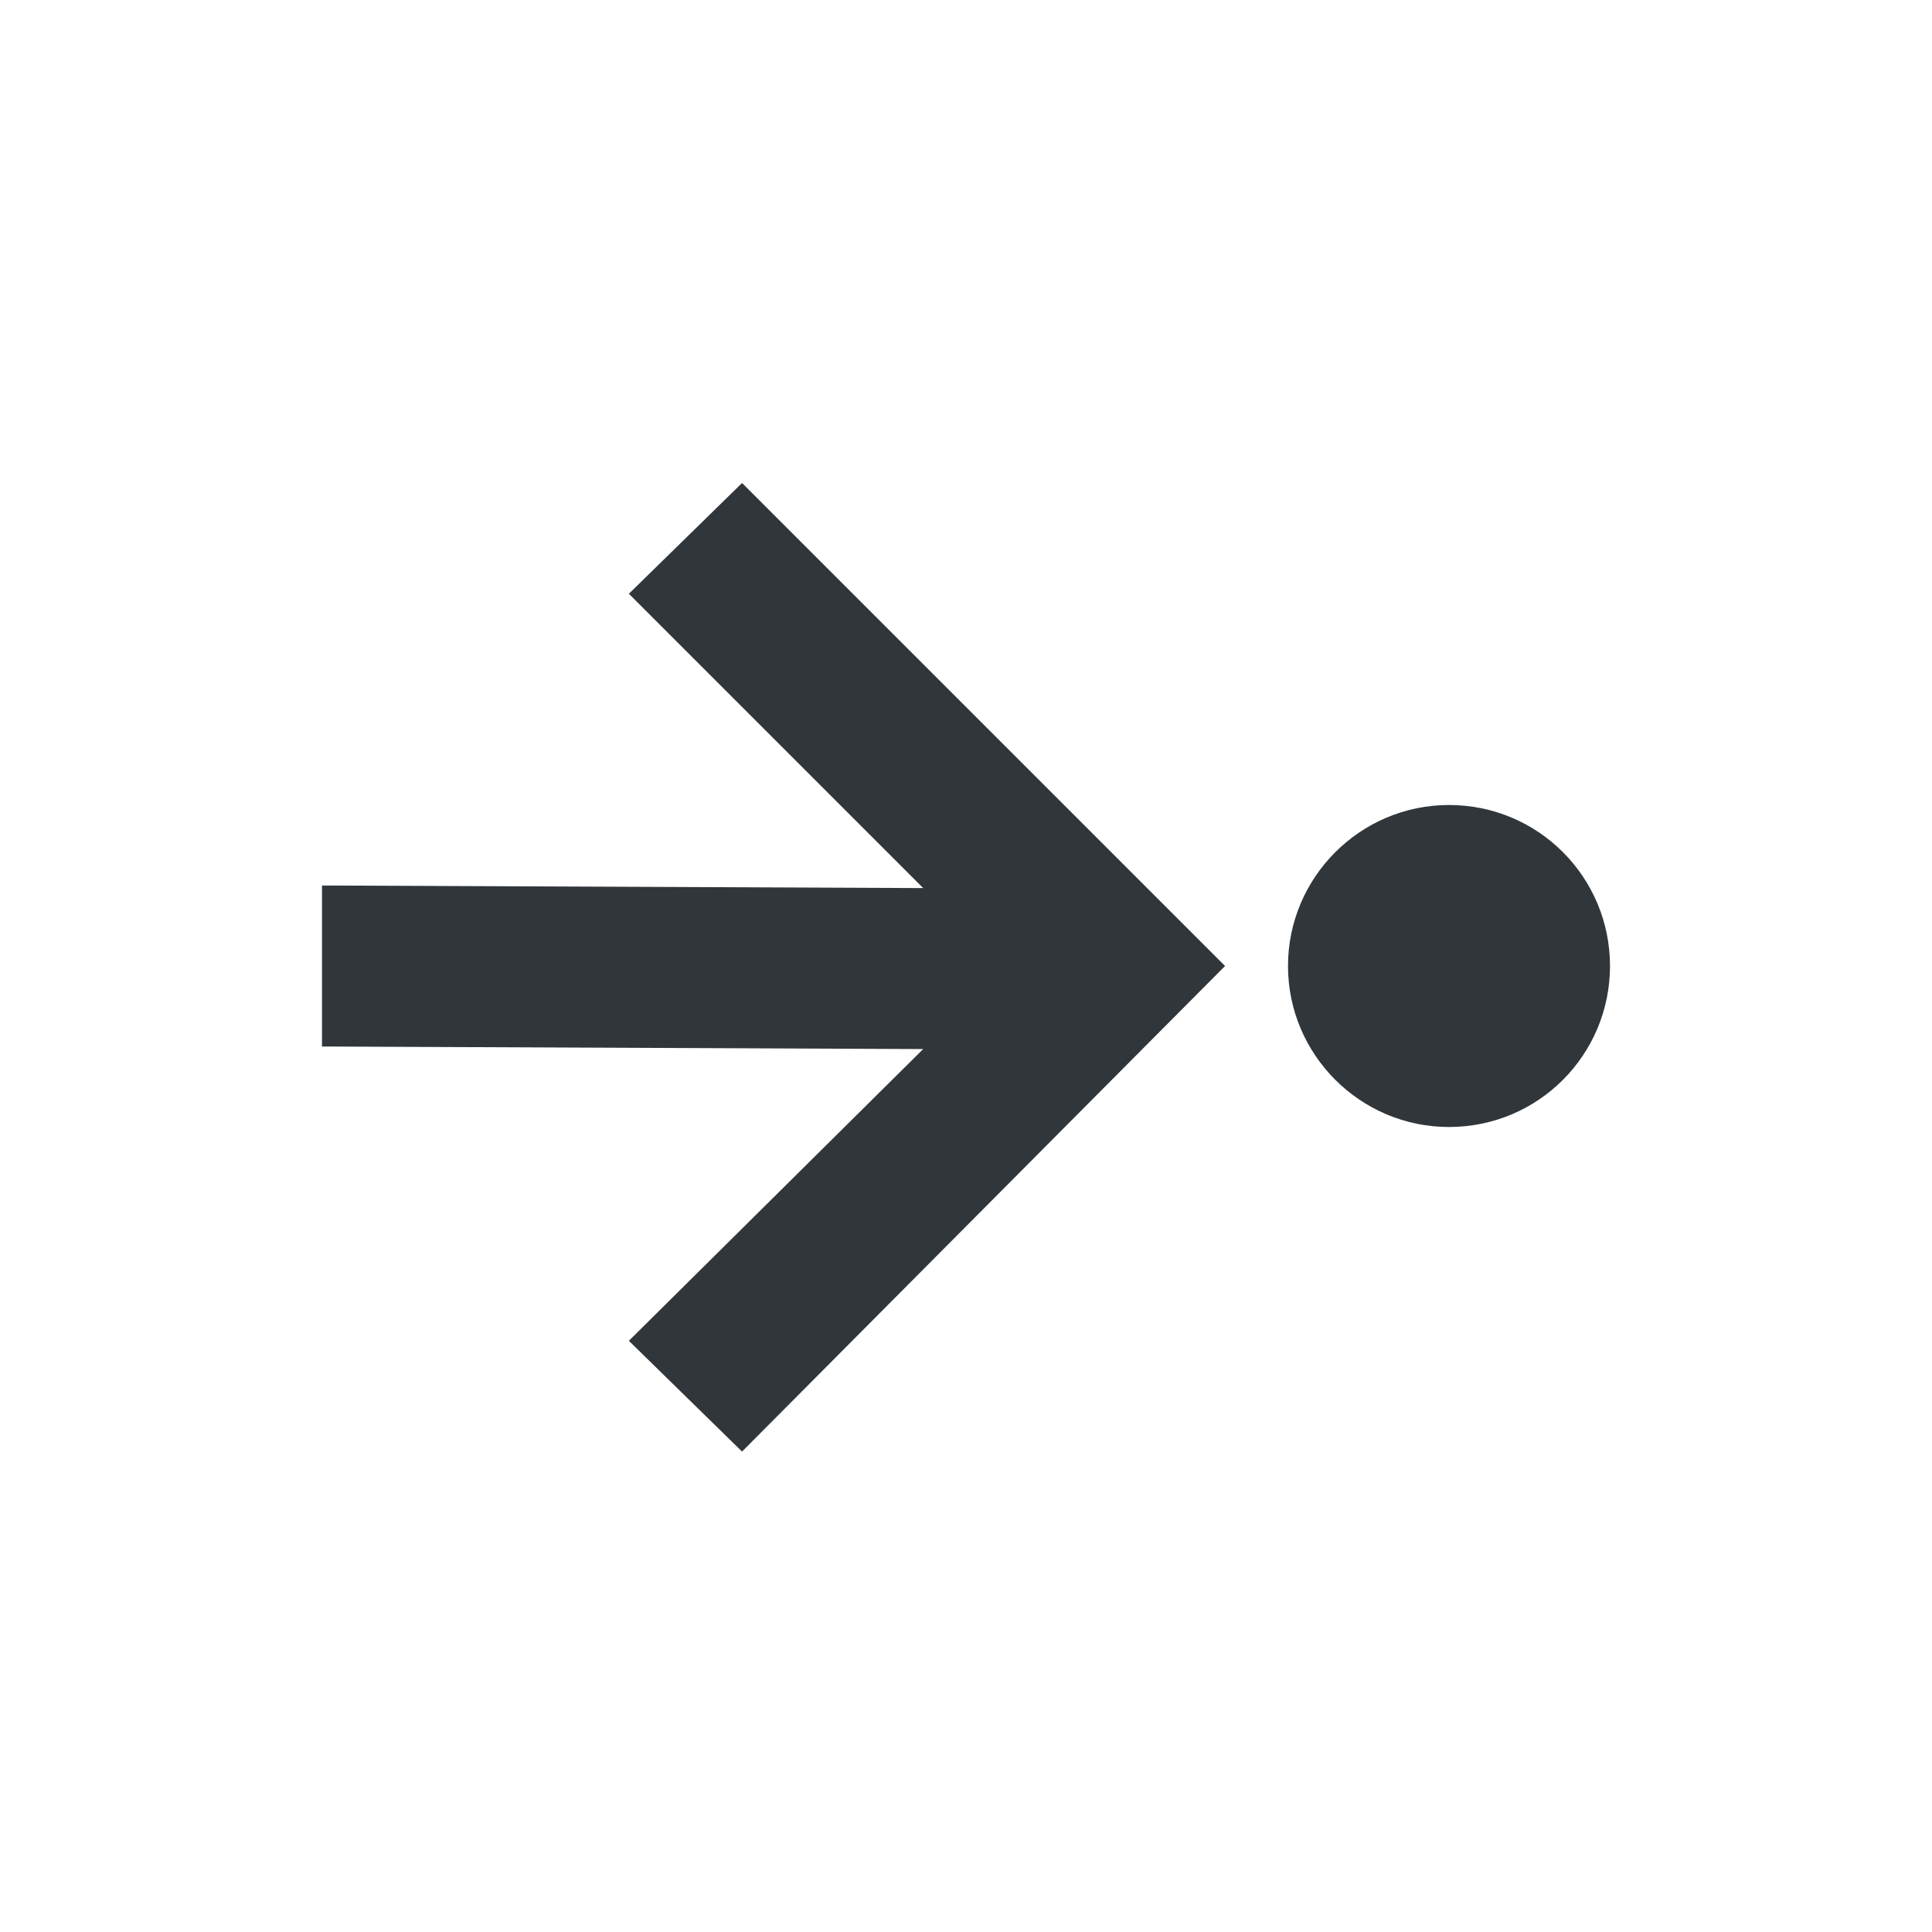 <svg xmlns="http://www.w3.org/2000/svg" width="12pt" height="12pt" version="1.1" viewBox="0 0 12 12">
 <g>
  <path style="fill:rgb(19.216%,21.176%,23.137%)" d="M 4.609 3 L 3.906 3.688 L 5.734 5.516 L 2 5.5 L 2 6.5 L 5.734 6.516 L 3.906 8.328 L 4.609 9.016 L 7.609 6 Z M 9 5 C 8.449 5 8 5.449 8 6 C 8 6.551 8.449 7 9 7 C 9.555 7 10 6.551 10 6 C 10 5.449 9.555 5 9 5 Z M 9 5"/>
 </g>
</svg>
